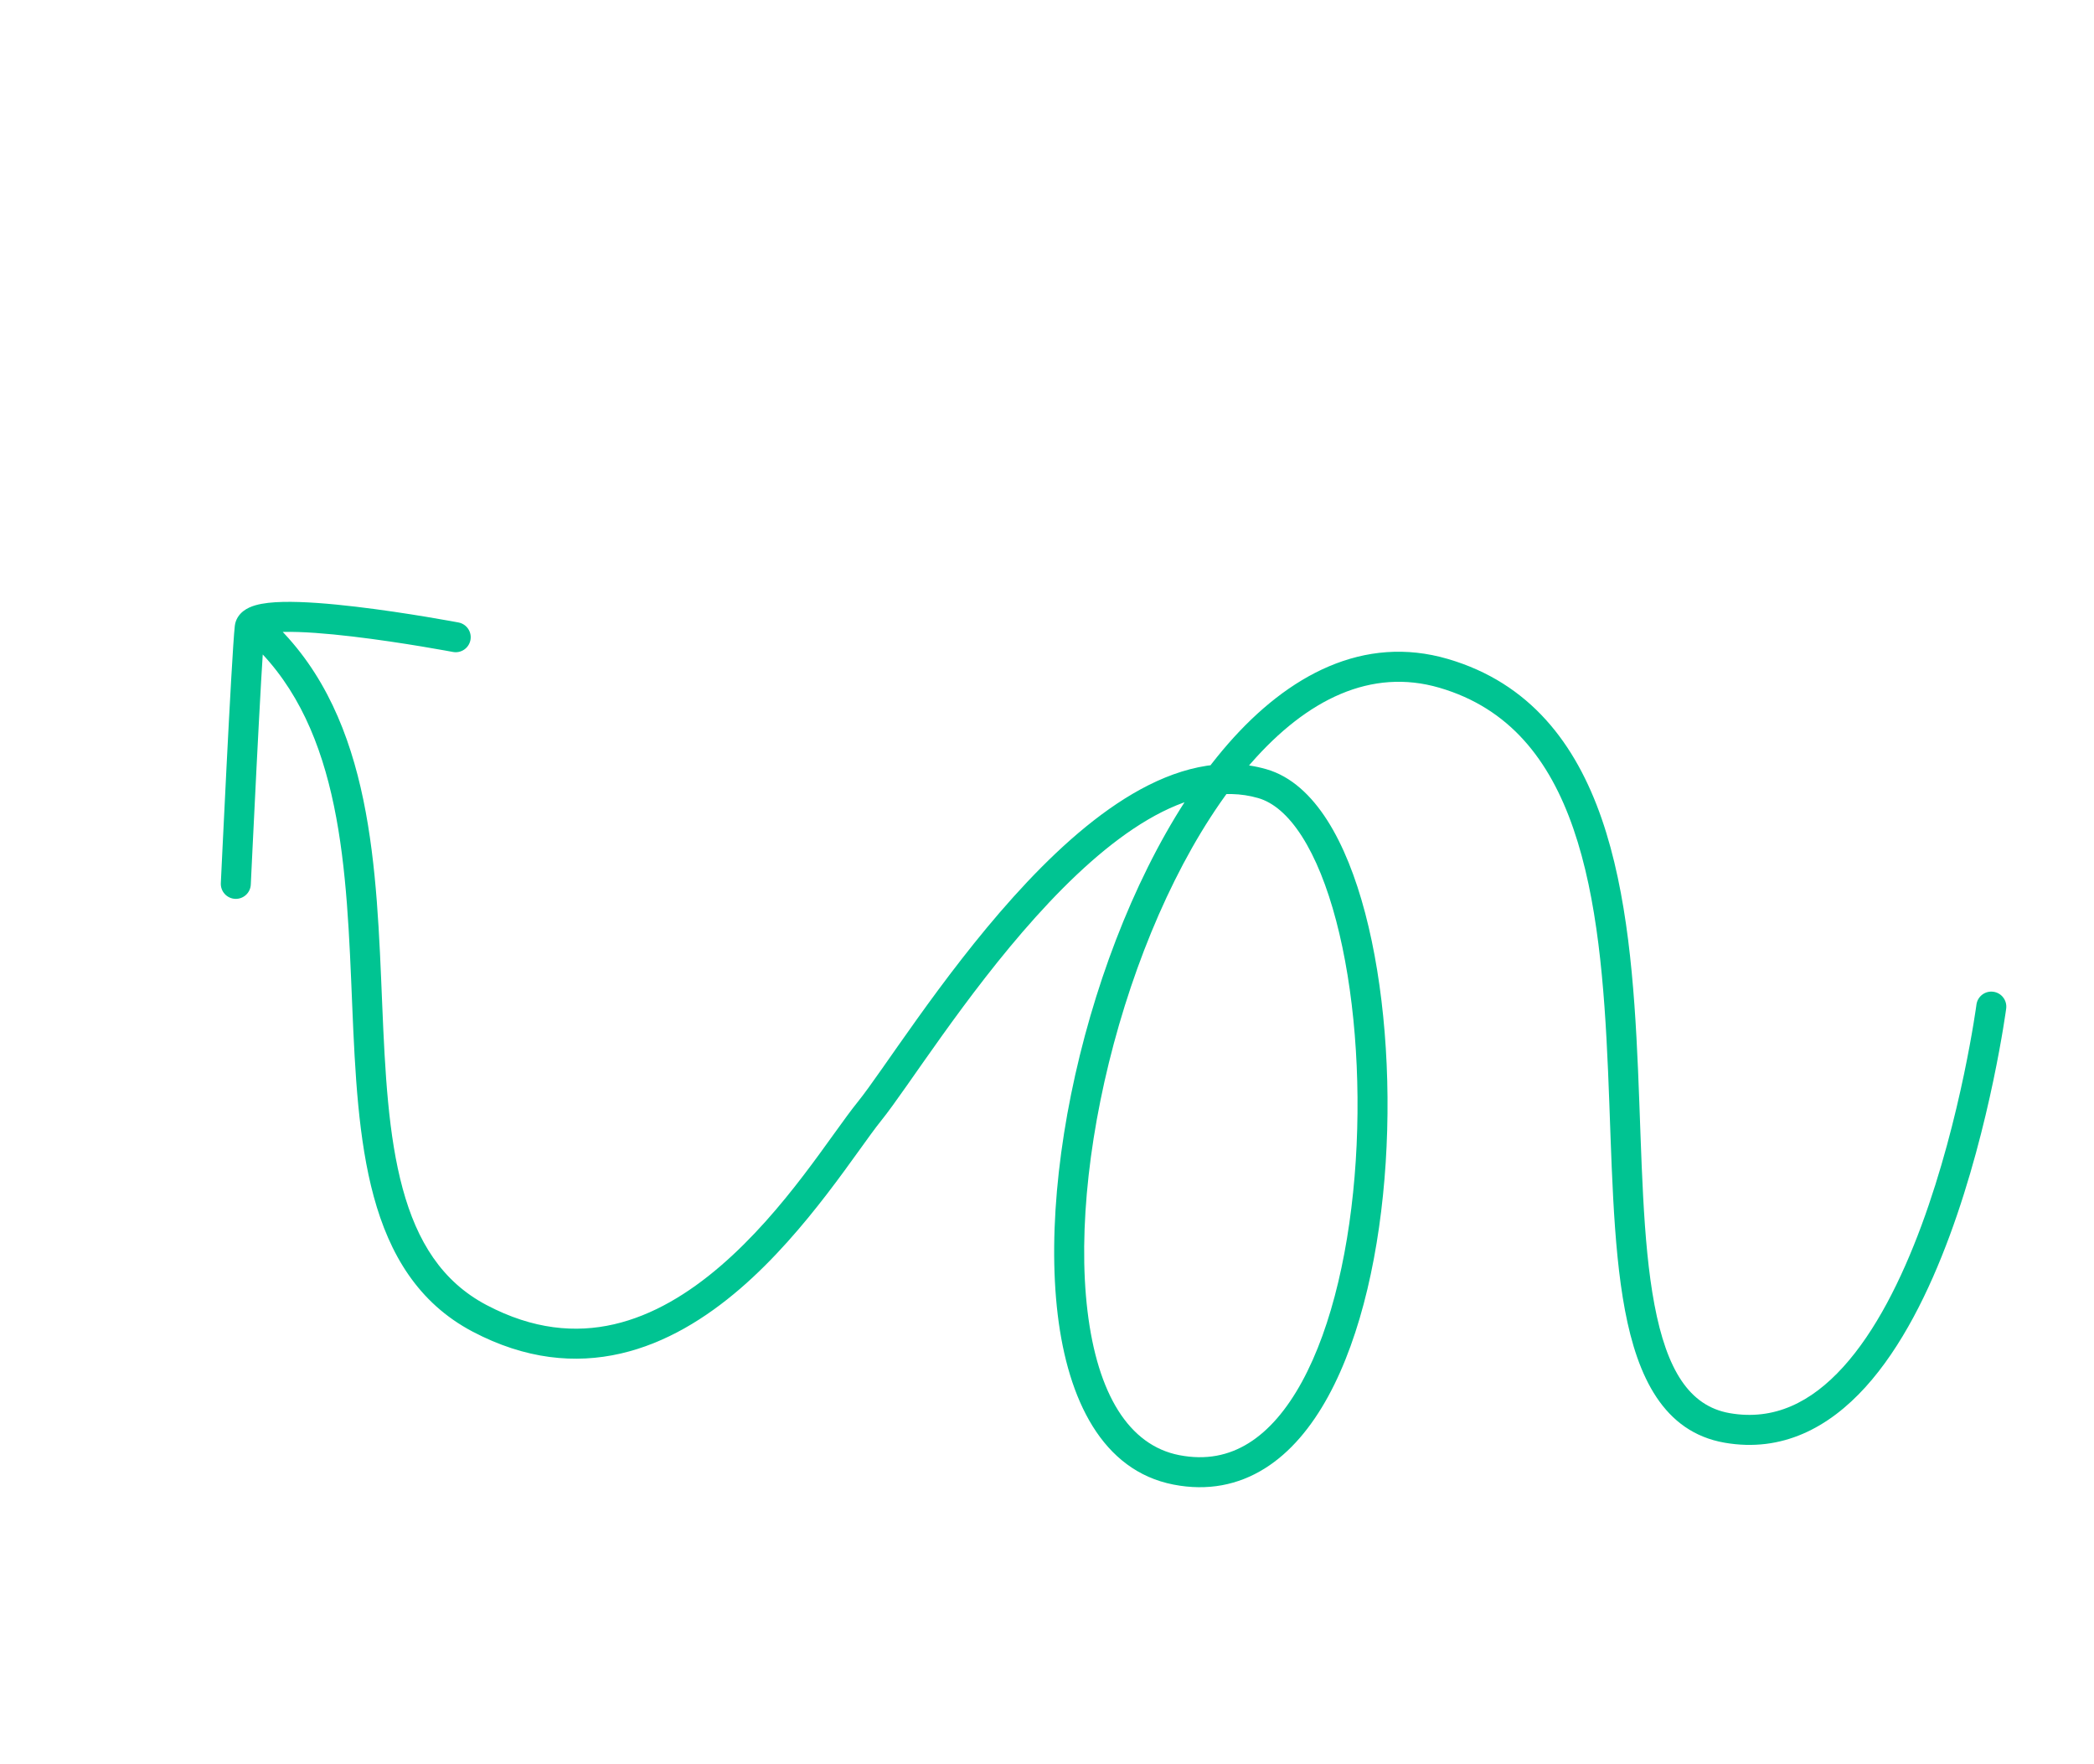 <svg width="349" height="294" viewBox="0 0 349 294" fill="none" xmlns="http://www.w3.org/2000/svg">
<path d="M334.363 168.096C334.544 166.727 333.582 165.47 332.213 165.289C330.844 165.107 329.588 166.07 329.406 167.438L334.363 168.096ZM196.062 244.976L196.54 242.522L196.54 242.522L196.062 244.976ZM79.931 219.721L78.765 221.933L78.766 221.933L79.931 219.721ZM45.856 104.044C44.864 103.084 43.282 103.11 42.321 104.102C41.361 105.094 41.387 106.676 42.379 107.637L45.856 104.044ZM36.805 147.192C36.74 148.571 37.806 149.742 39.185 149.807C40.564 149.872 41.735 148.806 41.8 147.427L36.805 147.192ZM75.486 108.658C76.842 108.916 78.15 108.025 78.408 106.668C78.665 105.312 77.775 104.003 76.418 103.746L75.486 108.658ZM331.884 167.767C329.406 167.438 329.406 167.438 329.406 167.438C329.406 167.439 329.406 167.439 329.406 167.44C329.406 167.441 329.405 167.444 329.405 167.448C329.404 167.456 329.402 167.468 329.4 167.485C329.395 167.518 329.388 167.57 329.379 167.639C329.359 167.777 329.33 167.984 329.29 168.255C329.209 168.798 329.087 169.599 328.918 170.619C328.58 172.66 328.06 175.575 327.33 179.057C325.868 186.033 323.576 195.235 320.251 204.226C316.911 213.258 312.603 221.871 307.201 227.829C301.853 233.727 295.664 236.808 288.29 235.524L287.432 240.449C297.021 242.12 304.818 237.902 310.905 231.188C316.938 224.533 321.515 215.223 324.941 205.961C328.381 196.658 330.733 187.197 332.224 180.083C332.97 176.521 333.504 173.534 333.851 171.435C334.024 170.385 334.152 169.556 334.236 168.986C334.278 168.702 334.309 168.482 334.33 168.332C334.341 168.257 334.349 168.199 334.354 168.16C334.357 168.14 334.359 168.125 334.36 168.114C334.361 168.109 334.362 168.104 334.362 168.101C334.362 168.1 334.362 168.098 334.362 168.098C334.363 168.097 334.363 168.096 331.884 167.767ZM288.29 235.524C281.517 234.344 277.787 228.264 275.745 217.463C273.726 206.787 273.634 192.937 273.007 178.341C272.388 163.928 271.243 148.889 266.957 136.482C262.636 123.973 255.002 113.832 241.314 109.827L239.91 114.626C251.55 118.032 258.245 126.577 262.231 138.114C266.252 149.753 267.392 164.119 268.012 178.555C268.624 192.808 268.725 207.249 270.832 218.391C272.915 229.409 277.24 238.674 287.432 240.449L288.29 235.524ZM241.314 109.827C227.315 105.731 214.723 112.47 204.687 123.961C194.645 135.459 186.715 152.145 181.713 169.384C176.709 186.628 174.551 204.714 176.287 219.116C177.995 233.291 183.703 245.118 195.585 247.43L196.54 242.522C188.118 240.884 182.911 232.29 181.251 218.518C179.618 204.973 181.637 187.587 186.514 170.778C191.393 153.964 199.048 138.018 208.453 127.25C217.864 116.474 228.581 111.311 239.91 114.626L241.314 109.827ZM195.585 247.43C201.273 248.537 206.362 247.496 210.746 244.768C215.071 242.077 218.575 237.832 221.37 232.719C226.946 222.517 230.014 208.285 230.947 193.796C231.883 179.272 230.692 164.199 227.532 152.192C225.952 146.193 223.853 140.85 221.202 136.703C218.564 132.578 215.22 129.397 211.074 128.204L209.691 133.009C212.218 133.736 214.7 135.816 216.99 139.397C219.266 142.957 221.196 147.764 222.696 153.465C225.695 164.856 226.866 179.378 225.958 193.474C225.048 207.604 222.067 221.019 216.982 230.32C214.447 234.959 211.467 238.43 208.104 240.523C204.801 242.579 200.998 243.39 196.54 242.522L195.585 247.43ZM211.074 128.204C203.492 126.022 195.86 128.146 188.805 132.283C181.752 136.419 174.989 142.726 168.924 149.465C162.842 156.224 157.361 163.531 152.897 169.762C148.36 176.096 145.013 181.109 142.978 183.626L146.866 186.77C149.018 184.108 152.611 178.748 156.962 172.674C161.385 166.499 166.741 159.365 172.64 152.81C178.557 146.236 184.92 140.357 191.335 136.596C197.748 132.835 203.926 131.35 209.691 133.009L211.074 128.204ZM142.978 183.626C138.483 189.185 130.925 201.667 120.087 210.998C114.74 215.601 108.795 219.228 102.333 220.714C95.937 222.186 88.866 221.602 81.096 217.509L78.766 221.933C87.572 226.572 95.865 227.333 103.455 225.587C110.978 223.856 117.639 219.703 123.349 214.787C134.624 205.08 142.986 191.568 146.866 186.77L142.978 183.626ZM81.097 217.51C73.63 213.573 69.5 206.861 67.117 198.111C64.711 189.276 64.172 178.687 63.699 167.357C63.231 156.148 62.826 144.263 60.557 133.307C58.281 122.315 54.084 112.008 45.856 104.044L42.379 107.637C49.625 114.65 53.499 123.883 55.661 134.321C57.83 144.796 58.23 156.233 58.703 167.566C59.172 178.777 59.712 189.95 62.293 199.425C64.896 208.985 69.66 217.133 78.765 221.933L81.097 217.51ZM39.302 147.31C41.8 147.427 41.8 147.427 41.8 147.426C41.8 147.426 41.8 147.426 41.8 147.425C41.8 147.424 41.8 147.422 41.8 147.42C41.8 147.415 41.8 147.409 41.801 147.4C41.802 147.381 41.803 147.354 41.805 147.318C41.808 147.247 41.813 147.14 41.82 147.001C41.833 146.722 41.852 146.313 41.877 145.79C41.927 144.745 41.998 143.247 42.086 141.433C42.261 137.806 42.5 132.921 42.756 127.885C43.271 117.75 43.846 107.184 44.103 104.875L39.134 104.321C38.855 106.825 38.272 117.615 37.763 127.632C37.506 132.673 37.267 137.563 37.092 141.192C37.004 143.007 36.932 144.507 36.883 145.553C36.858 146.076 36.838 146.486 36.825 146.765C36.819 146.904 36.813 147.011 36.81 147.083C36.808 147.119 36.807 147.146 36.806 147.165C36.806 147.174 36.806 147.181 36.805 147.185C36.805 147.188 36.805 147.189 36.805 147.19C36.805 147.191 36.805 147.192 36.805 147.192C36.805 147.192 36.805 147.192 39.302 147.31ZM44.103 104.875C44.045 105.394 43.752 105.699 43.636 105.79C43.564 105.846 43.618 105.782 43.949 105.685C44.607 105.492 45.71 105.354 47.267 105.318C50.33 105.247 54.462 105.58 58.694 106.078C62.899 106.573 67.099 107.218 70.254 107.741C71.83 108.002 73.141 108.232 74.057 108.396C74.515 108.479 74.874 108.544 75.117 108.589C75.239 108.612 75.332 108.629 75.394 108.641C75.425 108.647 75.448 108.651 75.464 108.654C75.471 108.655 75.477 108.657 75.481 108.657C75.483 108.658 75.484 108.658 75.485 108.658C75.485 108.658 75.485 108.658 75.486 108.658C75.486 108.658 75.486 108.658 75.952 106.202C76.418 103.746 76.418 103.746 76.418 103.746C76.417 103.746 76.417 103.746 76.416 103.745C76.415 103.745 76.413 103.745 76.411 103.744C76.406 103.744 76.4 103.742 76.391 103.741C76.374 103.737 76.349 103.733 76.316 103.727C76.25 103.714 76.153 103.696 76.027 103.673C75.775 103.626 75.407 103.559 74.94 103.475C74.006 103.307 72.672 103.073 71.071 102.808C67.873 102.278 63.59 101.62 59.279 101.112C54.994 100.608 50.577 100.24 47.151 100.319C45.464 100.358 43.839 100.508 42.546 100.886C41.902 101.074 41.175 101.365 40.549 101.856C39.879 102.382 39.259 103.201 39.134 104.321L44.103 104.875Z" fill="#00C492"/>
</svg>
